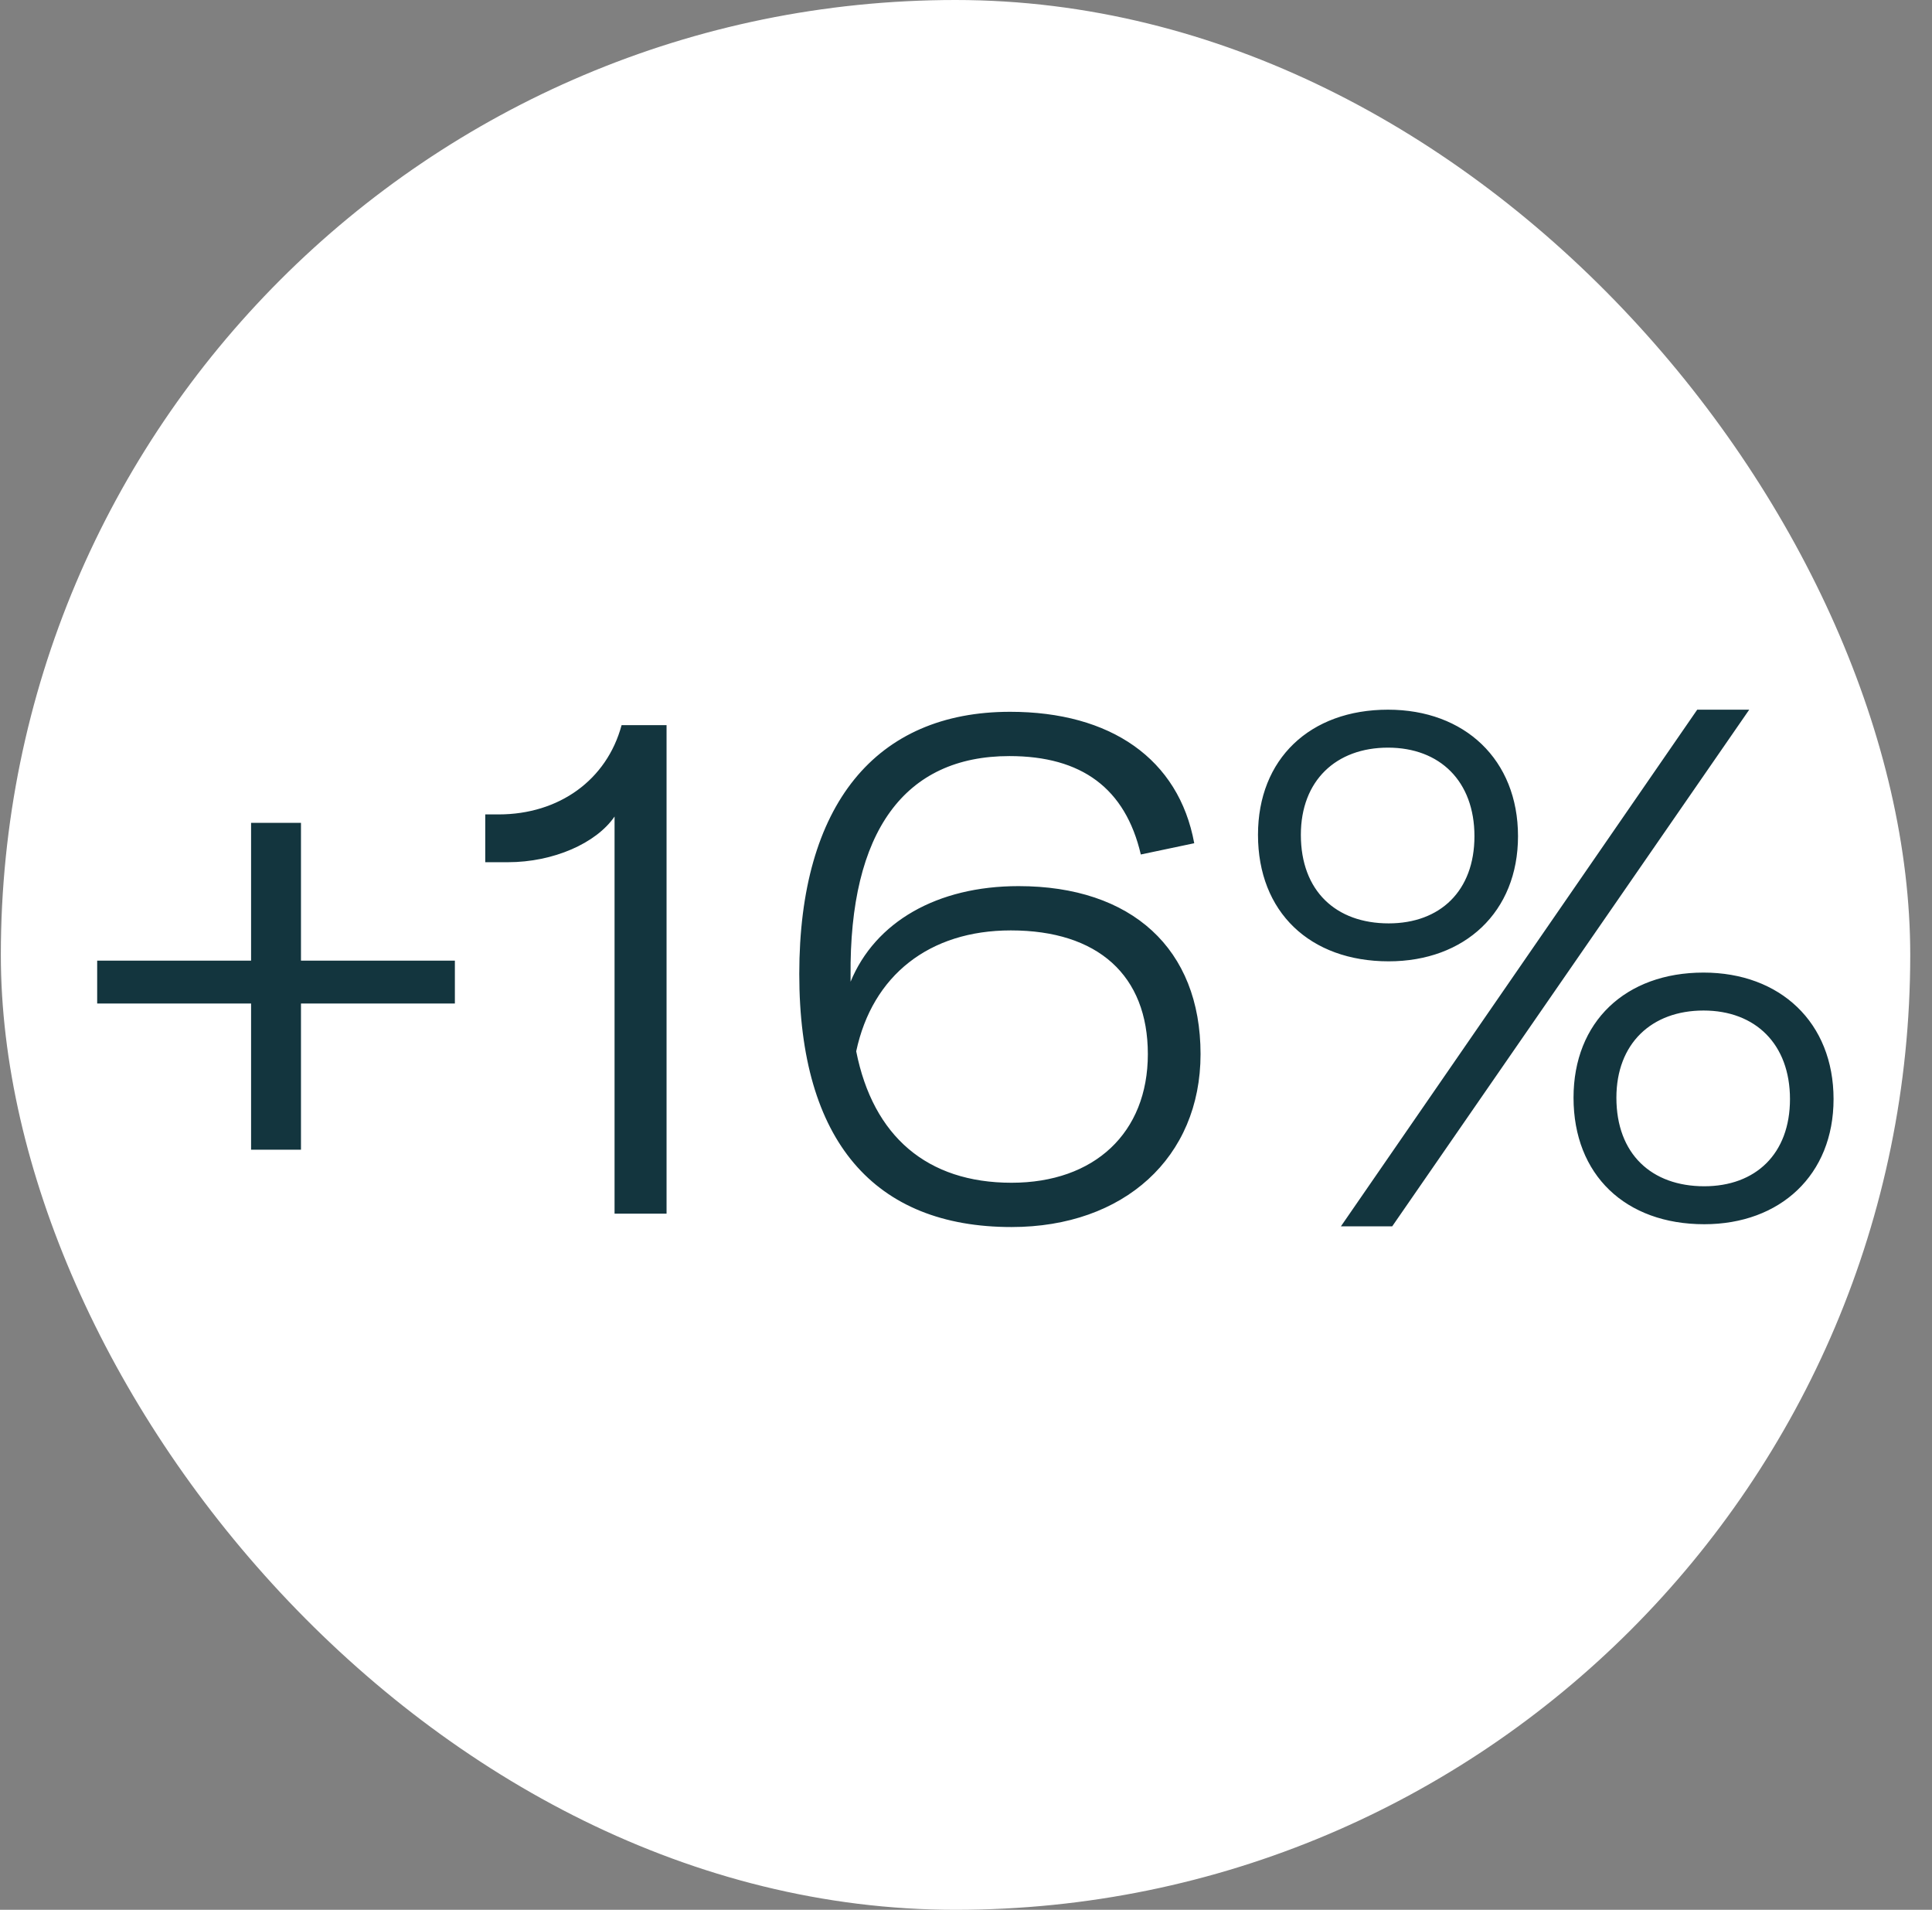 <svg width="171" height="169" viewBox="0 0 171 169" fill="none" xmlns="http://www.w3.org/2000/svg">
<rect x="0" y="0" width="171" height="169" fill="#808080" stroke="none"/>
<rect x="0.074" width="169" height="169" rx="84.5" fill="white"/>
<path d="M40.261 85.006V88.8H26.639V101.738H22.223V88.8H8.601V85.006H22.223V72.815H26.639V85.006H40.261ZM54.394 107.399V72.255C52.777 74.618 48.983 76.298 44.94 76.298H42.949V72.068H44.131C49.48 72.068 53.71 69.02 55.016 64.169H58.997V107.399H54.394ZM90.15 78.413C100.165 78.413 106.26 83.949 106.26 93.279C106.26 102.423 99.48 108.581 89.528 108.581C77.399 108.581 70.743 100.992 70.743 86.188C70.743 71.198 77.523 62.987 89.404 62.987C98.299 62.987 104.332 67.154 105.701 74.618L100.973 75.614C99.605 69.767 95.748 66.906 89.342 66.906C80.074 66.906 75.16 73.561 75.284 86.375V86.872C77.461 81.585 82.935 78.413 90.15 78.413ZM89.528 104.662C96.868 104.662 101.595 100.246 101.595 93.279C101.595 86.312 97.179 82.332 89.466 82.332C82.251 82.332 77.212 86.312 75.782 93.03C77.275 100.557 82.064 104.662 89.528 104.662ZM122.913 85.068C115.947 85.068 111.344 80.714 111.344 73.872C111.344 67.154 115.947 62.8 122.851 62.8C129.631 62.8 134.358 67.217 134.358 73.996C134.358 80.714 129.631 85.068 122.913 85.068ZM118.684 108.518L150.22 62.8H154.823L123.224 108.518H118.684ZM122.913 81.71C127.454 81.71 130.502 78.848 130.502 73.996C130.502 69.145 127.454 66.159 122.851 66.159C118.248 66.159 115.138 69.083 115.138 73.872C115.138 78.848 118.248 81.71 122.913 81.71ZM150.842 108.332C143.875 108.332 139.272 103.978 139.272 97.135C139.272 90.418 143.875 86.064 150.779 86.064C157.559 86.064 162.287 90.48 162.287 97.26C162.287 103.978 157.559 108.332 150.842 108.332ZM150.842 104.973C155.382 104.973 158.43 102.112 158.43 97.26C158.43 92.408 155.382 89.422 150.779 89.422C146.177 89.422 143.066 92.346 143.066 97.135C143.066 102.112 146.177 104.973 150.842 104.973Z" fill="#13353E"/>
</svg>

